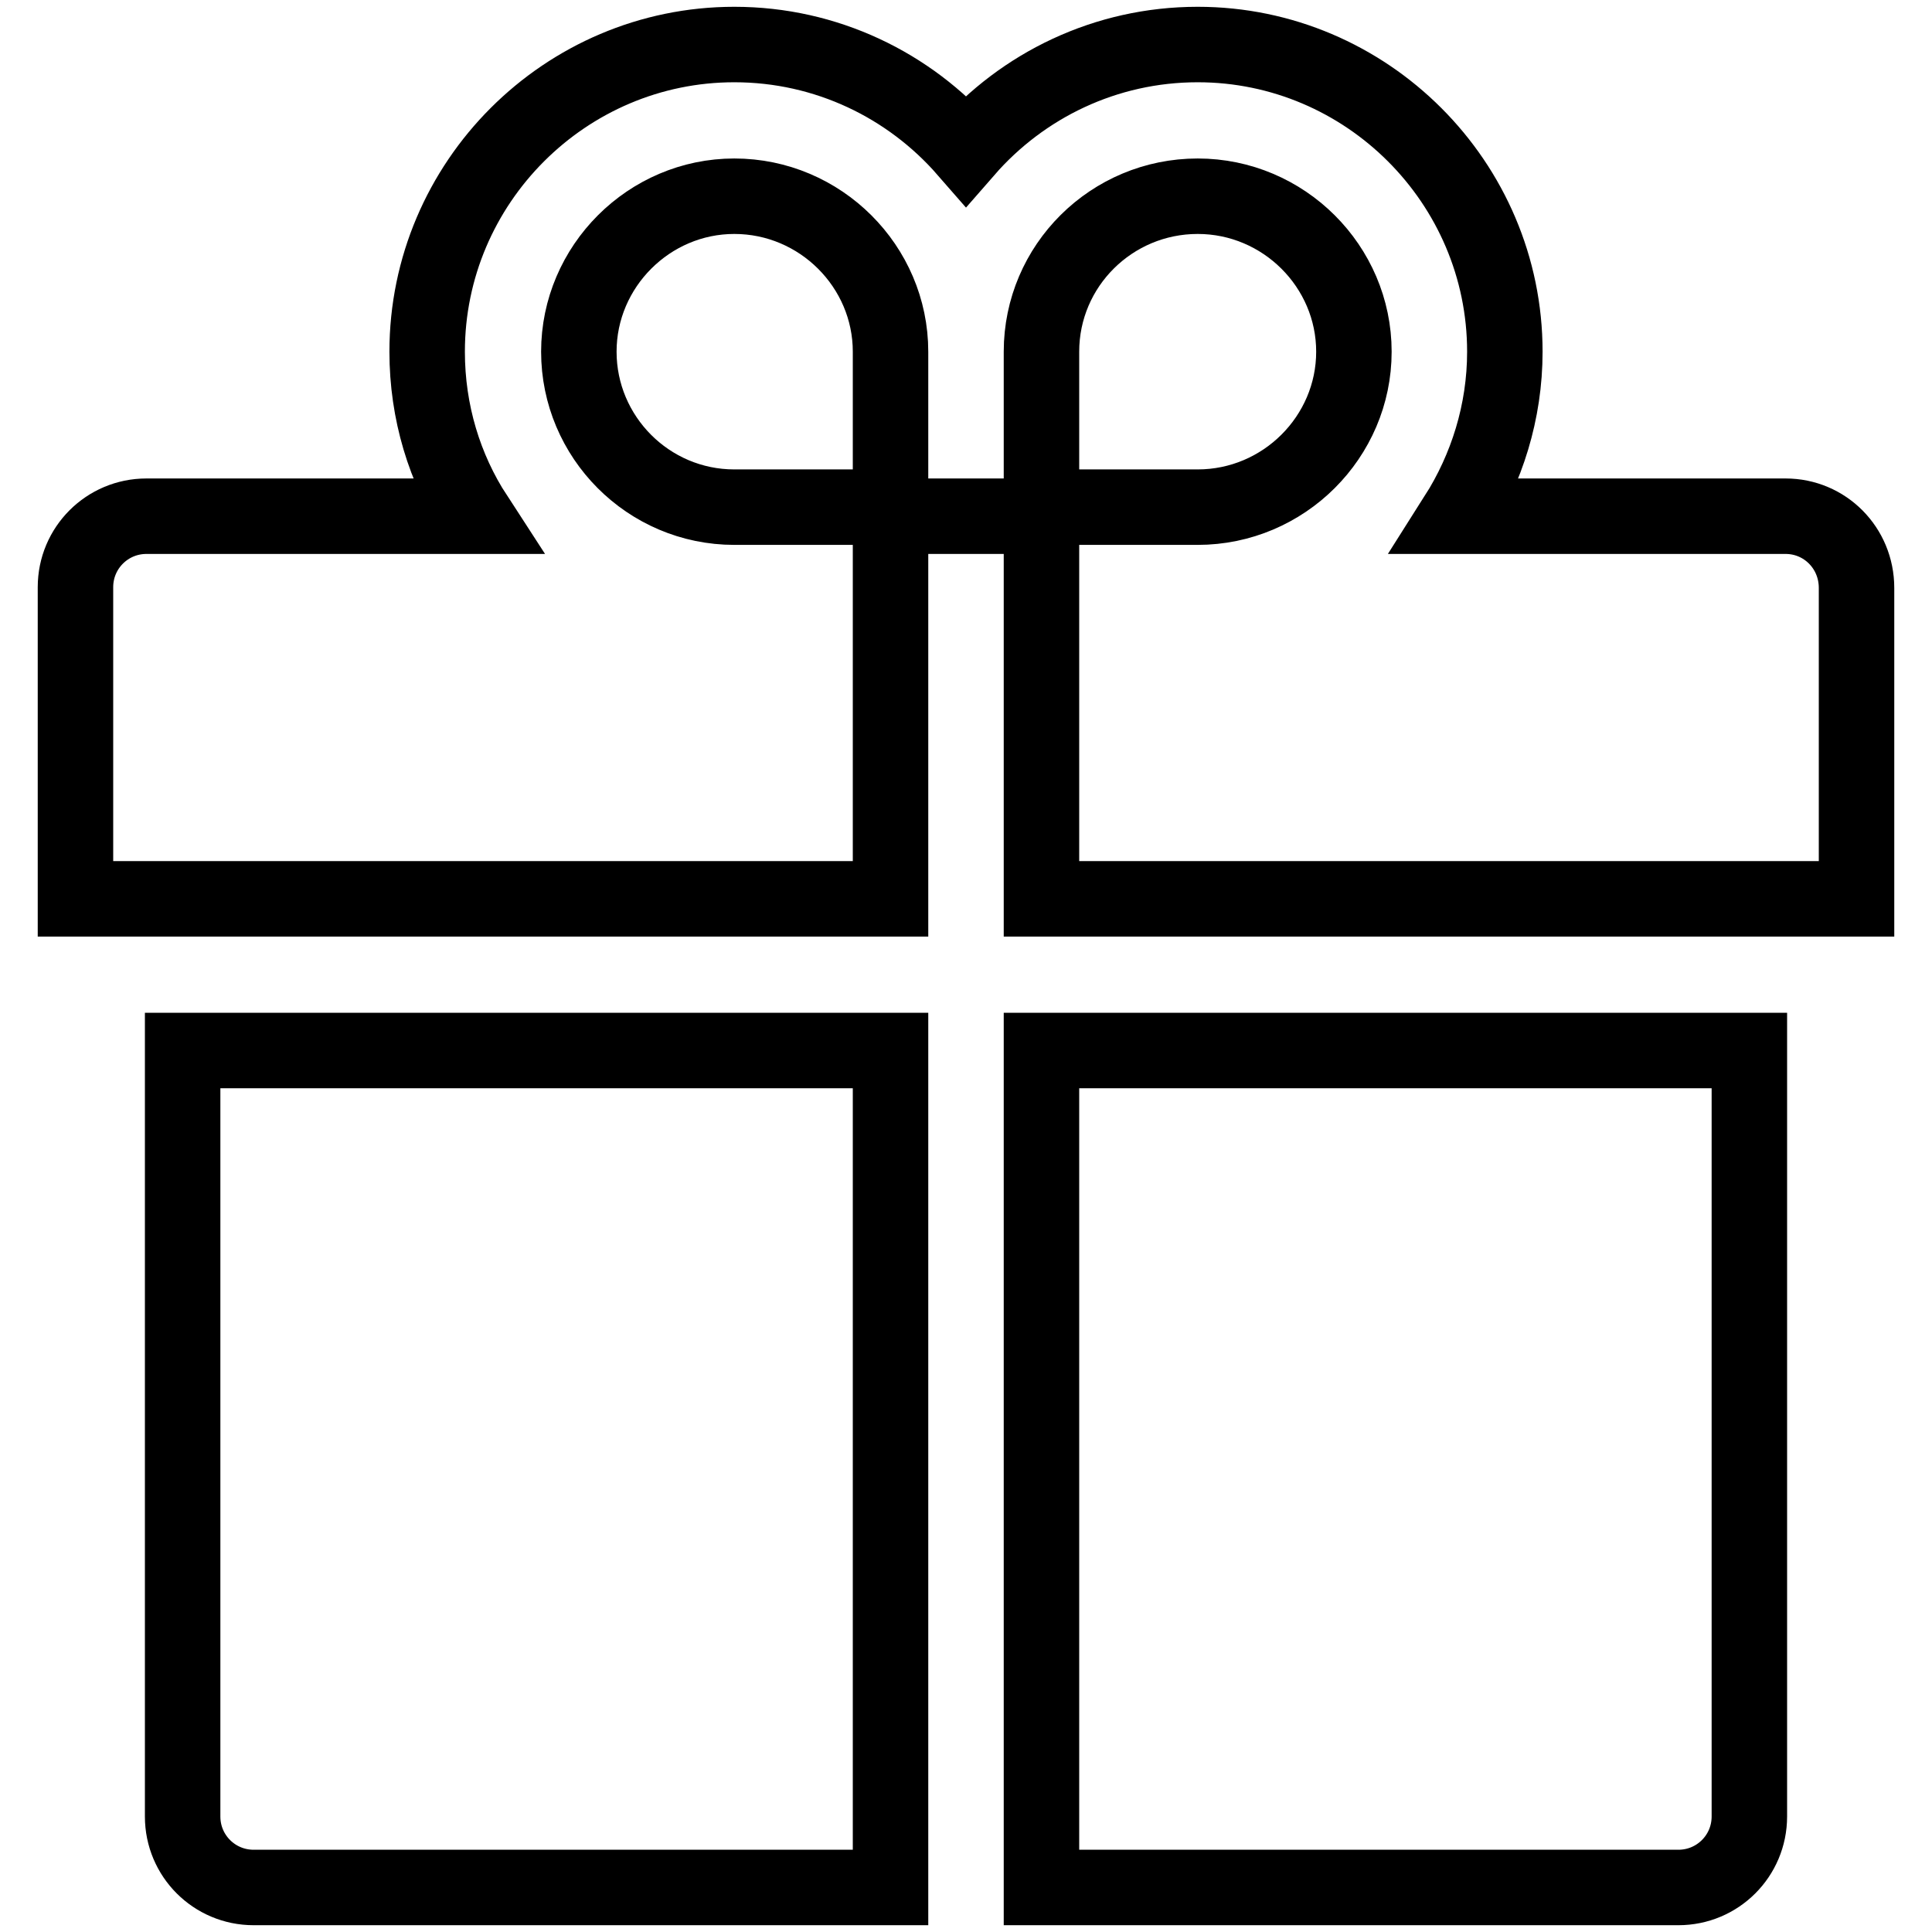 <?xml version="1.0" encoding="utf-8"?>
<!-- Svg Vector Icons : http://www.onlinewebfonts.com/icon -->
<!DOCTYPE svg PUBLIC "-//W3C//DTD SVG 1.1//EN" "http://www.w3.org/Graphics/SVG/1.1/DTD/svg11.dtd">
<svg version="1.1" xmlns="http://www.w3.org/2000/svg" xmlns:xlink="http://www.w3.org/1999/xlink" x="0px" y="0px" viewBox="0 0 256 256" enable-background="new 0 0 256 256" xml:space="preserve">
<g> <path stroke-width="10" fill-opacity="0" stroke="#000000"  d="M24.2,240.7c0,5.2,4.2,9.4,9.4,9.4H118V139.2H24.2V240.7z M138,250.1h84.4c5.2,0,9.4-4.2,9.4-9.4V139.2H138 V250.1z M236.6,68.4H193c4-6.3,6.4-13.8,6.4-21.8c0-22.4-18.3-40.7-40.7-40.7c-12.2,0-23.2,5.4-30.7,14c-7.5-8.6-18.5-14-30.7-14 c-22.4,0-40.7,18.3-40.7,40.7c0,8,2.3,15.5,6.4,21.8H19.4c-5.2,0-9.4,4.2-9.4,9.4v41.3h108V68.4H138v50.7h108V77.9 C246,72.6,241.8,68.4,236.6,68.4z M118,67.2H97.3c-11.4,0-20.6-9.3-20.6-20.6s9.3-20.6,20.6-20.6c11.4,0,20.7,9.3,20.7,20.6V67.2z  M158.7,67.2H138V46.6c0-11.4,9.3-20.6,20.7-20.6c11.4,0,20.7,9.3,20.7,20.6S170.1,67.2,158.7,67.2z"/></g>
</svg>